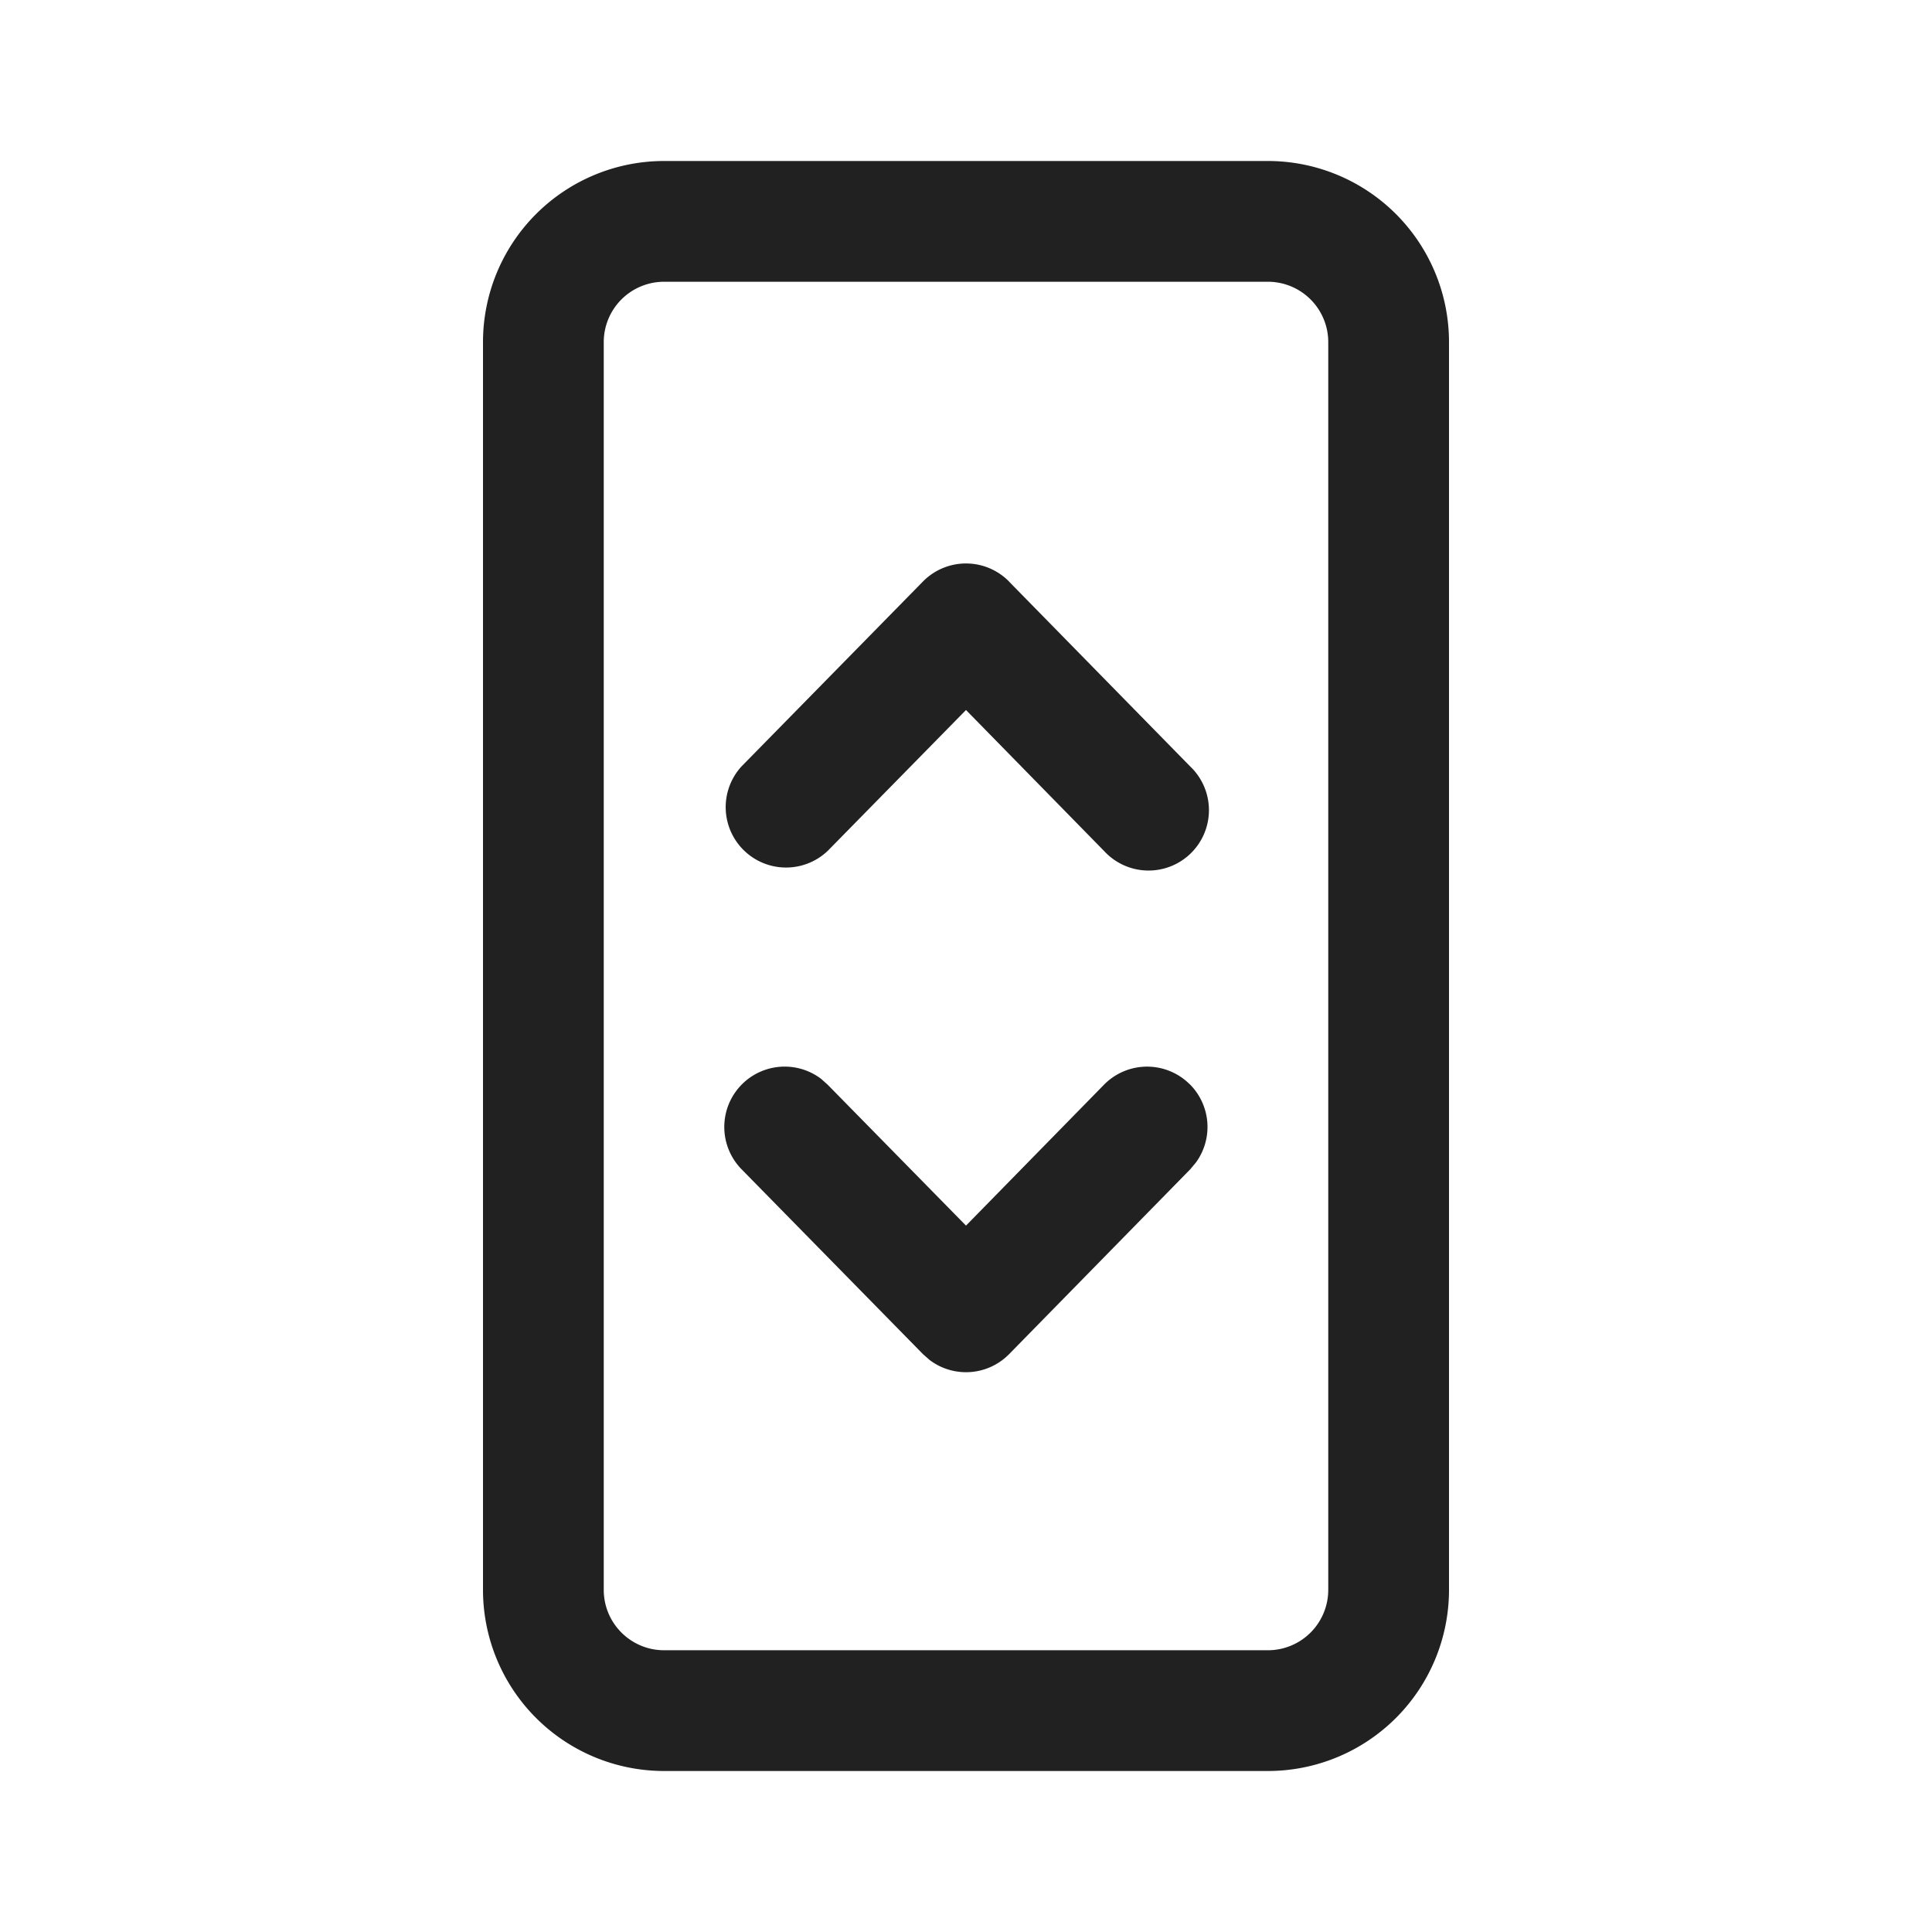 <svg width="24" height="24" fill="none" viewBox="0 0 24 24" xmlns="http://www.w3.org/2000/svg"><path d="M15.75 2A2.25 2.25 0 0 1 18 4.25v15.5A2.25 2.25 0 0 1 15.75 22h-7.5A2.25 2.25 0 0 1 6 19.75V4.25A2.25 2.25 0 0 1 8.25 2h7.5Zm0 1.5h-7.5a.75.75 0 0 0-.75.75v15.5c0 .414.336.75.75.75h7.5a.75.75 0 0 0 .75-.75V4.25a.75.75 0 0 0-.75-.75Zm-.975 9.964a.75.75 0 0 1 .082.976l-.071.085-2.25 2.296a.75.75 0 0 1-.987.074l-.084-.074-2.253-2.296a.75.75 0 0 1 .987-1.124l.083.074L12 15.225l1.714-1.75a.75.75 0 0 1 1.061-.01Zm-2.24-6.239 2.25 2.296a.75.75 0 1 1-1.07 1.05L12 8.82l-1.718 1.75a.75.75 0 0 1-1.07-1.05l2.253-2.296a.75.75 0 0 1 1.07 0Z" fill="#212121"/></svg>